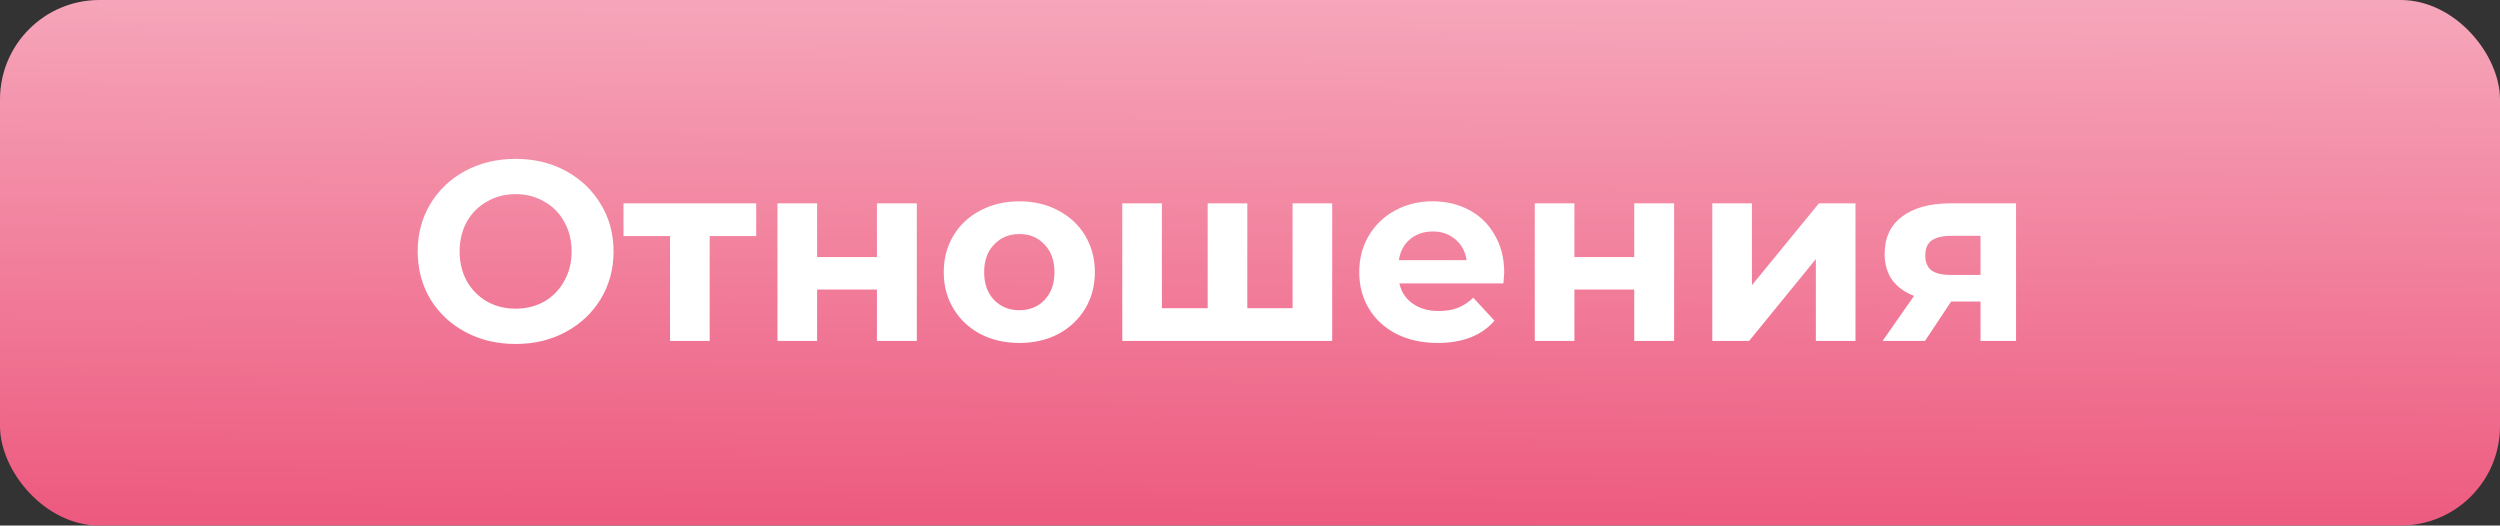 <?xml version="1.0" encoding="UTF-8"?> <svg xmlns="http://www.w3.org/2000/svg" width="176" height="37" viewBox="0 0 176 37" fill="none"><rect x="0" y="0" width="176" height="37" fill="#333333" stroke="none"/> <rect width="176" height="37" rx="7" fill="url(#paint0_linear)"></rect> <path d="M36.3 24.216C34.992 24.216 33.81 23.934 32.754 23.37C31.71 22.806 30.888 22.032 30.288 21.048C29.7 20.052 29.406 18.936 29.406 17.7C29.406 16.464 29.7 15.354 30.288 14.37C30.888 13.374 31.71 12.594 32.754 12.03C33.81 11.466 34.992 11.184 36.3 11.184C37.608 11.184 38.784 11.466 39.828 12.03C40.872 12.594 41.694 13.374 42.294 14.37C42.894 15.354 43.194 16.464 43.194 17.7C43.194 18.936 42.894 20.052 42.294 21.048C41.694 22.032 40.872 22.806 39.828 23.37C38.784 23.934 37.608 24.216 36.3 24.216ZM36.3 21.732C37.044 21.732 37.716 21.564 38.316 21.228C38.916 20.88 39.384 20.4 39.72 19.788C40.068 19.176 40.242 18.48 40.242 17.7C40.242 16.92 40.068 16.224 39.72 15.612C39.384 15 38.916 14.526 38.316 14.19C37.716 13.842 37.044 13.668 36.3 13.668C35.556 13.668 34.884 13.842 34.284 14.19C33.684 14.526 33.21 15 32.862 15.612C32.526 16.224 32.358 16.92 32.358 17.7C32.358 18.48 32.526 19.176 32.862 19.788C33.21 20.4 33.684 20.88 34.284 21.228C34.884 21.564 35.556 21.732 36.3 21.732ZM53.237 16.62H49.961V24H47.171V16.62H43.895V14.316H53.237V16.62ZM54.734 14.316H57.524V18.096H61.736V14.316H64.544V24H61.736V20.382H57.524V24H54.734V14.316ZM71.768 24.144C70.748 24.144 69.83 23.934 69.014 23.514C68.21 23.082 67.58 22.488 67.124 21.732C66.668 20.976 66.44 20.118 66.44 19.158C66.44 18.198 66.668 17.34 67.124 16.584C67.58 15.828 68.21 15.24 69.014 14.82C69.83 14.388 70.748 14.172 71.768 14.172C72.788 14.172 73.7 14.388 74.504 14.82C75.308 15.24 75.938 15.828 76.394 16.584C76.85 17.34 77.078 18.198 77.078 19.158C77.078 20.118 76.85 20.976 76.394 21.732C75.938 22.488 75.308 23.082 74.504 23.514C73.7 23.934 72.788 24.144 71.768 24.144ZM71.768 21.84C72.488 21.84 73.076 21.6 73.532 21.12C74 20.628 74.234 19.974 74.234 19.158C74.234 18.342 74 17.694 73.532 17.214C73.076 16.722 72.488 16.476 71.768 16.476C71.048 16.476 70.454 16.722 69.986 17.214C69.518 17.694 69.284 18.342 69.284 19.158C69.284 19.974 69.518 20.628 69.986 21.12C70.454 21.6 71.048 21.84 71.768 21.84ZM93.787 14.316V24H79.009V14.316H81.799V21.696H85.021V14.316H87.811V21.696H90.997V14.316H93.787ZM105.896 19.194C105.896 19.23 105.878 19.482 105.842 19.95H98.516C98.648 20.55 98.96 21.024 99.452 21.372C99.944 21.72 100.556 21.894 101.288 21.894C101.792 21.894 102.236 21.822 102.62 21.678C103.016 21.522 103.382 21.282 103.718 20.958L105.212 22.578C104.3 23.622 102.968 24.144 101.216 24.144C100.124 24.144 99.158 23.934 98.318 23.514C97.478 23.082 96.83 22.488 96.374 21.732C95.918 20.976 95.69 20.118 95.69 19.158C95.69 18.21 95.912 17.358 96.356 16.602C96.812 15.834 97.43 15.24 98.21 14.82C99.002 14.388 99.884 14.172 100.856 14.172C101.804 14.172 102.662 14.376 103.43 14.784C104.198 15.192 104.798 15.78 105.23 16.548C105.674 17.304 105.896 18.186 105.896 19.194ZM100.874 16.296C100.238 16.296 99.704 16.476 99.272 16.836C98.84 17.196 98.576 17.688 98.48 18.312H103.25C103.154 17.7 102.89 17.214 102.458 16.854C102.026 16.482 101.498 16.296 100.874 16.296ZM108.048 14.316H110.838V18.096H115.05V14.316H117.858V24H115.05V20.382H110.838V24H108.048V14.316ZM120.546 14.316H123.336V20.076L128.052 14.316H130.626V24H127.836V18.24L123.138 24H120.546V14.316ZM141.93 14.316V24H139.428V21.228H137.358L135.522 24H132.534L134.748 20.832C134.076 20.568 133.56 20.19 133.2 19.698C132.852 19.194 132.678 18.588 132.678 17.88C132.678 16.74 133.086 15.864 133.902 15.252C134.73 14.628 135.864 14.316 137.304 14.316H141.93ZM137.358 16.602C136.758 16.602 136.302 16.71 135.99 16.926C135.69 17.142 135.54 17.49 135.54 17.97C135.54 18.45 135.684 18.804 135.972 19.032C136.272 19.248 136.722 19.356 137.322 19.356H139.428V16.602H137.358Z" fill="white"></path> <defs> <linearGradient id="paint0_linear" x1="91.94" y1="36.928" x2="92.167" y2="-0.023" gradientUnits="userSpaceOnUse"> <stop stop-color="#ED5A7F"></stop> <stop offset="1" stop-color="#F6A6BA"></stop> </linearGradient> </defs> </svg> 